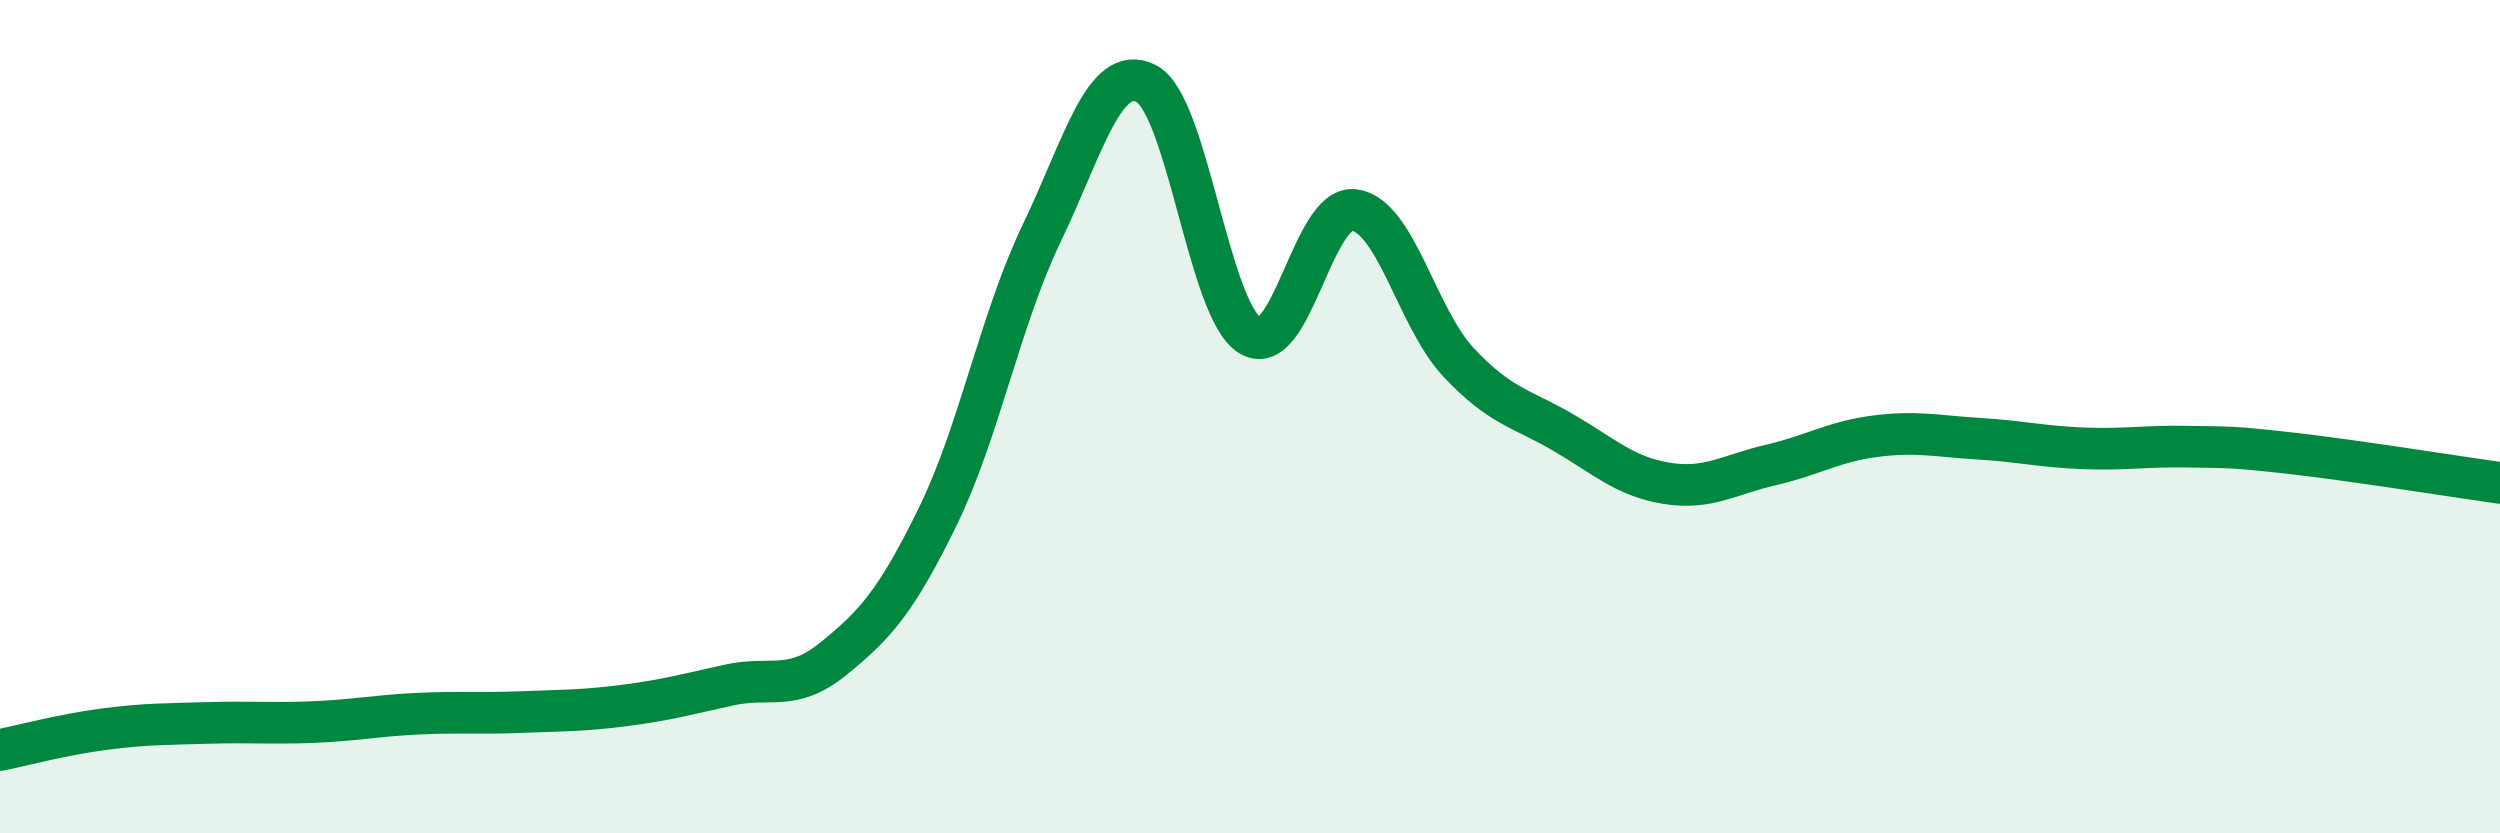 
    <svg width="60" height="20" viewBox="0 0 60 20" xmlns="http://www.w3.org/2000/svg">
      <path
        d="M 0,18 C 0.5,17.9 1.5,17.63 2.5,17.5 C 3.5,17.37 4,17.38 5,17.35 C 6,17.32 6.5,17.37 7.5,17.33 C 8.5,17.29 9,17.18 10,17.13 C 11,17.08 11.5,17.13 12.5,17.09 C 13.5,17.05 14,17.06 15,16.93 C 16,16.8 16.5,16.66 17.5,16.44 C 18.5,16.22 19,16.62 20,15.81 C 21,15 21.5,14.45 22.5,12.41 C 23.5,10.37 24,7.68 25,5.6 C 26,3.52 26.5,1.51 27.5,2 C 28.5,2.49 29,7.44 30,8.05 C 31,8.66 31.5,4.91 32.5,5.04 C 33.5,5.17 34,7.62 35,8.69 C 36,9.76 36.5,9.79 37.5,10.37 C 38.5,10.95 39,11.44 40,11.6 C 41,11.76 41.5,11.39 42.5,11.16 C 43.5,10.93 44,10.6 45,10.47 C 46,10.34 46.5,10.47 47.5,10.53 C 48.5,10.59 49,10.72 50,10.76 C 51,10.8 51.5,10.7 52.5,10.72 C 53.5,10.74 53.5,10.71 55,10.88 C 56.5,11.05 59,11.45 60,11.59L60 20L0 20Z"
        fill="#008740"
        opacity="0.1"
        stroke-linecap="round"
        stroke-linejoin="round"
      />
      <path
        d="M 0,18 C 0.5,17.9 1.5,17.63 2.5,17.5 C 3.5,17.37 4,17.38 5,17.35 C 6,17.32 6.5,17.37 7.5,17.33 C 8.5,17.29 9,17.18 10,17.13 C 11,17.08 11.5,17.13 12.5,17.09 C 13.5,17.05 14,17.06 15,16.93 C 16,16.8 16.5,16.66 17.5,16.44 C 18.5,16.22 19,16.62 20,15.81 C 21,15 21.5,14.45 22.5,12.41 C 23.5,10.37 24,7.68 25,5.6 C 26,3.52 26.5,1.51 27.5,2 C 28.5,2.49 29,7.44 30,8.05 C 31,8.66 31.5,4.91 32.5,5.04 C 33.5,5.17 34,7.62 35,8.69 C 36,9.76 36.5,9.79 37.5,10.37 C 38.5,10.95 39,11.44 40,11.6 C 41,11.76 41.5,11.39 42.5,11.16 C 43.5,10.93 44,10.6 45,10.47 C 46,10.34 46.5,10.47 47.5,10.53 C 48.5,10.59 49,10.72 50,10.76 C 51,10.8 51.5,10.7 52.5,10.72 C 53.5,10.74 53.5,10.71 55,10.88 C 56.5,11.05 59,11.45 60,11.59"
        stroke="#008740"
        stroke-width="1"
        fill="none"
        stroke-linecap="round"
        stroke-linejoin="round"
      />
    </svg>
  